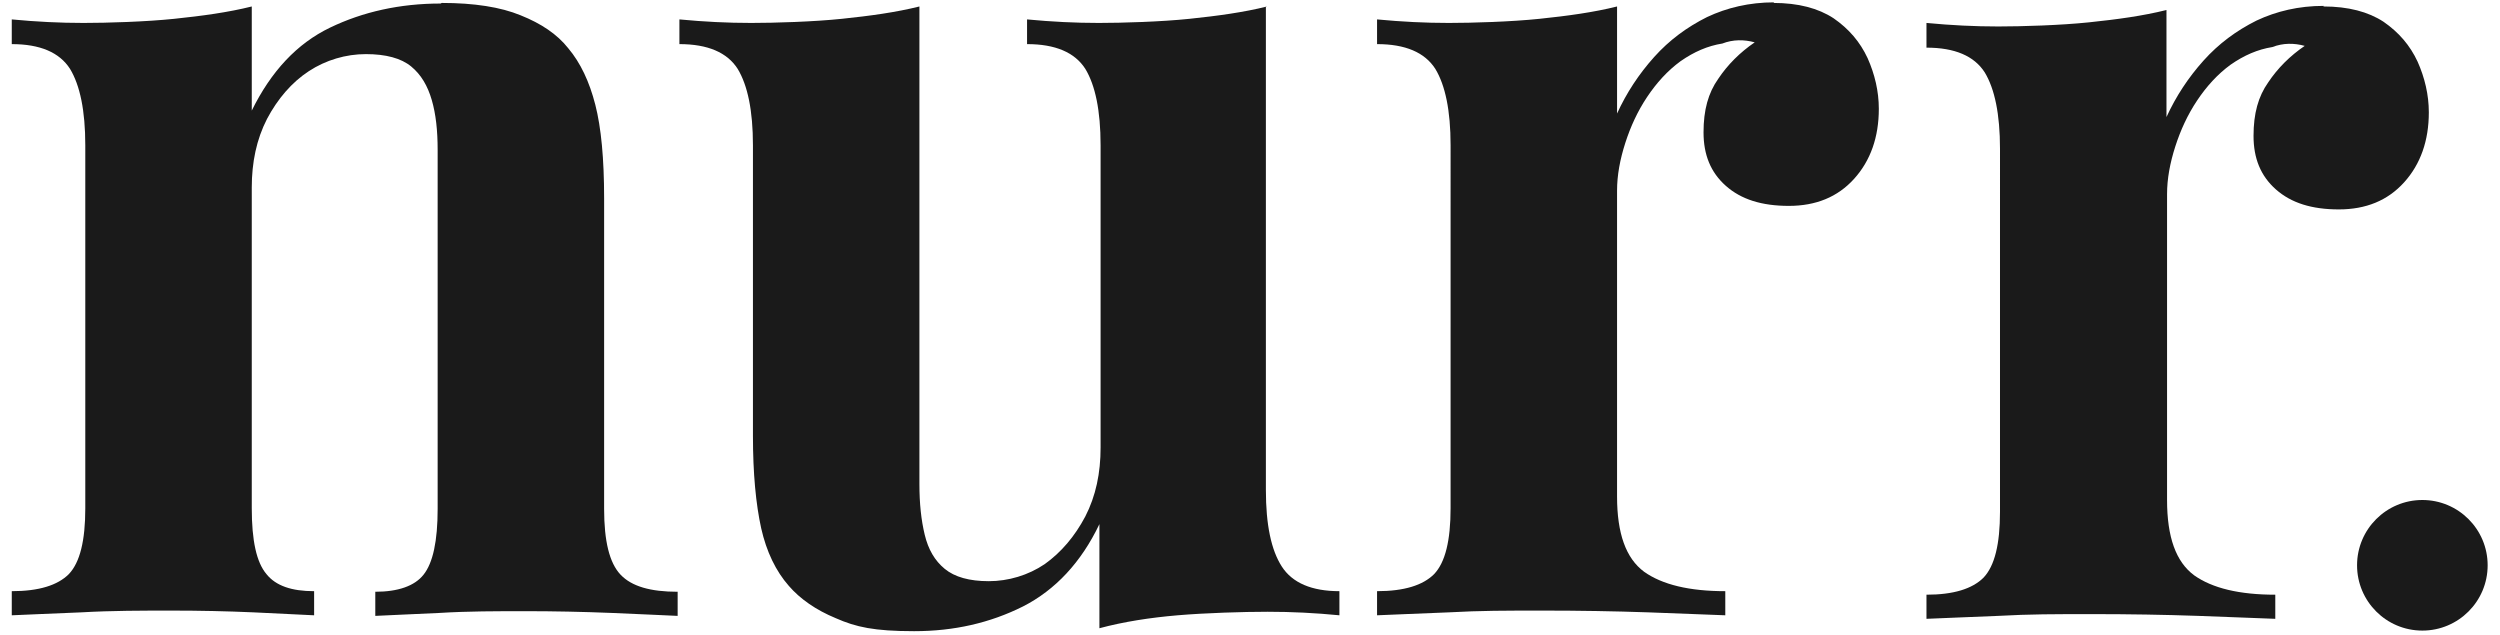 <svg viewBox="0 0 425 108" version="1.1" xmlns="http://www.w3.org/2000/svg" id="Layer_1">
  
  <defs>
    <style>
      .st0 {
        fill: #1a1a1a;
      }
    </style>
  </defs>
  <path d="M75.1.5c5.5,0,10,.7,13.4,2.1,3.5,1.4,6.2,3.2,8.1,5.6,2.1,2.5,3.6,5.7,4.6,9.6,1,3.9,1.5,9.2,1.5,15.9v52.8c0,5.5.9,9.2,2.8,11.2,1.9,2,5.1,2.9,9.7,2.9v4.1c-2.5-.1-6.2-.3-11.2-.5-5-.2-9.9-.3-14.7-.3s-9.8,0-14.6.3c-4.8.2-8.4.4-10.9.5v-4.1c3.9,0,6.7-1,8.2-2.9,1.6-2,2.4-5.7,2.4-11.2V25.5c0-3.3-.3-6.1-1-8.5-.7-2.4-1.8-4.3-3.5-5.7-1.7-1.4-4.3-2.1-7.7-2.1s-6.8,1-9.7,2.9-5.3,4.7-7.1,8.1c-1.8,3.5-2.6,7.4-2.6,11.7v54.5c0,5.5.8,9.2,2.5,11.2,1.6,2,4.3,2.9,8.1,2.9v4.1c-2.4-.1-5.8-.3-10.3-.5-4.5-.2-9.2-.3-14-.3s-10.1,0-15.3.3c-5.2.2-9.2.4-11.8.5v-4.1c4.6,0,7.8-1,9.7-2.9,1.9-2,2.8-5.7,2.8-11.2V24.7c0-5.9-.9-10.2-2.6-13-1.8-2.8-5.1-4.2-9.9-4.2V3.3c4.2.4,8.2.6,12.2.6s10.6-.2,15.4-.7c4.8-.5,9.2-1.1,13.2-2.1v17.7c3.3-6.7,7.7-11.4,13.3-14.1,5.6-2.7,11.9-4.1,18.8-4.1Z" class="st0"></path>
  <path d="M215.2,1.1v82.2c0,5.9.9,10.2,2.7,13,1.8,2.8,5.1,4.2,9.8,4.2v4.1c-4.1-.4-8.1-.6-12.2-.6s-10.6.2-15.3.6-9.2,1.1-13.3,2.2v-17.7c-3.1,6.5-7.5,11.2-13,14-5.6,2.8-11.7,4.2-18.5,4.2s-9.9-.7-13.3-2.2c-3.4-1.4-6.1-3.3-8-5.5-2.2-2.5-3.8-5.8-4.7-9.8-.9-4.1-1.4-9.3-1.4-15.7V24.7c0-5.9-.9-10.2-2.6-13-1.8-2.8-5.1-4.2-9.9-4.2V3.3c4.2.4,8.2.6,12.2.6s10.6-.2,15.4-.7c4.8-.5,9.2-1.1,13.2-2.1v81.2c0,3.3.3,6.1.9,8.6.6,2.5,1.7,4.4,3.4,5.8,1.7,1.4,4.2,2.1,7.5,2.1s6.7-1,9.5-2.9c2.8-2,5.1-4.7,6.9-8.1,1.8-3.5,2.6-7.4,2.6-11.7V24.7c0-5.9-.9-10.2-2.6-13-1.8-2.8-5.1-4.2-9.9-4.2V3.3c4.2.4,8.2.6,12.2.6s10.6-.2,15.4-.7c4.8-.5,9.2-1.1,13.2-2.1Z" class="st0"></path>
  <path d="M301.5.5c4.2,0,7.6.9,10.2,2.6,2.6,1.8,4.5,4,5.8,6.8,1.2,2.7,1.9,5.6,1.9,8.6,0,4.8-1.4,8.8-4.2,11.9-2.8,3.1-6.5,4.6-11.1,4.6s-8.1-1.1-10.7-3.4c-2.6-2.3-3.8-5.3-3.8-9.1s.8-6.7,2.5-9.1c1.6-2.4,3.7-4.5,6.2-6.2-1.8-.5-3.7-.5-5.5.2-2.5.4-4.8,1.4-7.1,3-2.2,1.6-4.1,3.7-5.7,6.1-1.6,2.4-2.8,5-3.7,7.8-.9,2.8-1.4,5.5-1.4,8.1v52c0,6.3,1.5,10.5,4.6,12.8,3.1,2.2,7.7,3.3,13.8,3.3v4.1c-3-.1-7.4-.3-13.1-.5-5.8-.2-11.8-.3-18-.3s-10.5,0-15.9.3c-5.4.2-9.4.4-12.2.5v-4.1c4.6,0,7.8-1,9.7-2.9,1.9-2,2.8-5.7,2.8-11.2V24.7c0-5.9-.9-10.2-2.6-13-1.8-2.8-5.1-4.2-9.9-4.2V3.3c4.2.4,8.2.6,12.2.6s10.6-.2,15.4-.7c4.8-.5,9.2-1.1,13.2-2.1v18.2c1.6-3.5,3.7-6.7,6.3-9.6,2.6-2.9,5.6-5.1,9-6.8,3.4-1.6,7.2-2.5,11.4-2.5Z" class="st0"></path>
  <path d="M395,1.1c4.2,0,7.6.9,10.2,2.6,2.6,1.8,4.5,4,5.8,6.8,1.2,2.7,1.9,5.6,1.9,8.6,0,4.8-1.4,8.8-4.2,11.9-2.8,3.1-6.5,4.6-11.1,4.6s-8.1-1.1-10.7-3.4c-2.6-2.3-3.8-5.3-3.8-9.1s.8-6.7,2.5-9.1c1.6-2.4,3.7-4.5,6.2-6.2-1.8-.5-3.7-.5-5.5.2-2.5.4-4.8,1.4-7.1,3-2.2,1.6-4.1,3.7-5.7,6.1-1.6,2.4-2.8,5-3.7,7.8-.9,2.8-1.4,5.5-1.4,8.1v52c0,6.3,1.5,10.5,4.6,12.8,3.1,2.2,7.7,3.3,13.8,3.3v4.1c-3-.1-7.4-.3-13.1-.5-5.8-.2-11.8-.3-18.1-.3s-10.5,0-15.9.3c-5.4.2-9.4.4-12.2.5v-4.1c4.6,0,7.8-1,9.7-2.9,1.9-2,2.8-5.7,2.8-11.2V25.3c0-5.9-.9-10.2-2.6-13-1.8-2.8-5.1-4.2-9.9-4.2V3.9c4.2.4,8.2.6,12.2.6s10.6-.2,15.4-.7c4.8-.5,9.2-1.1,13.2-2.1v18.2c1.6-3.5,3.7-6.7,6.3-9.6,2.6-2.9,5.6-5.1,9-6.8,3.4-1.6,7.2-2.5,11.4-2.5Z" class="st0"></path>
  <circle r="11.1" cy="96.1" cx="411.8" class="st0"></circle>
</svg>